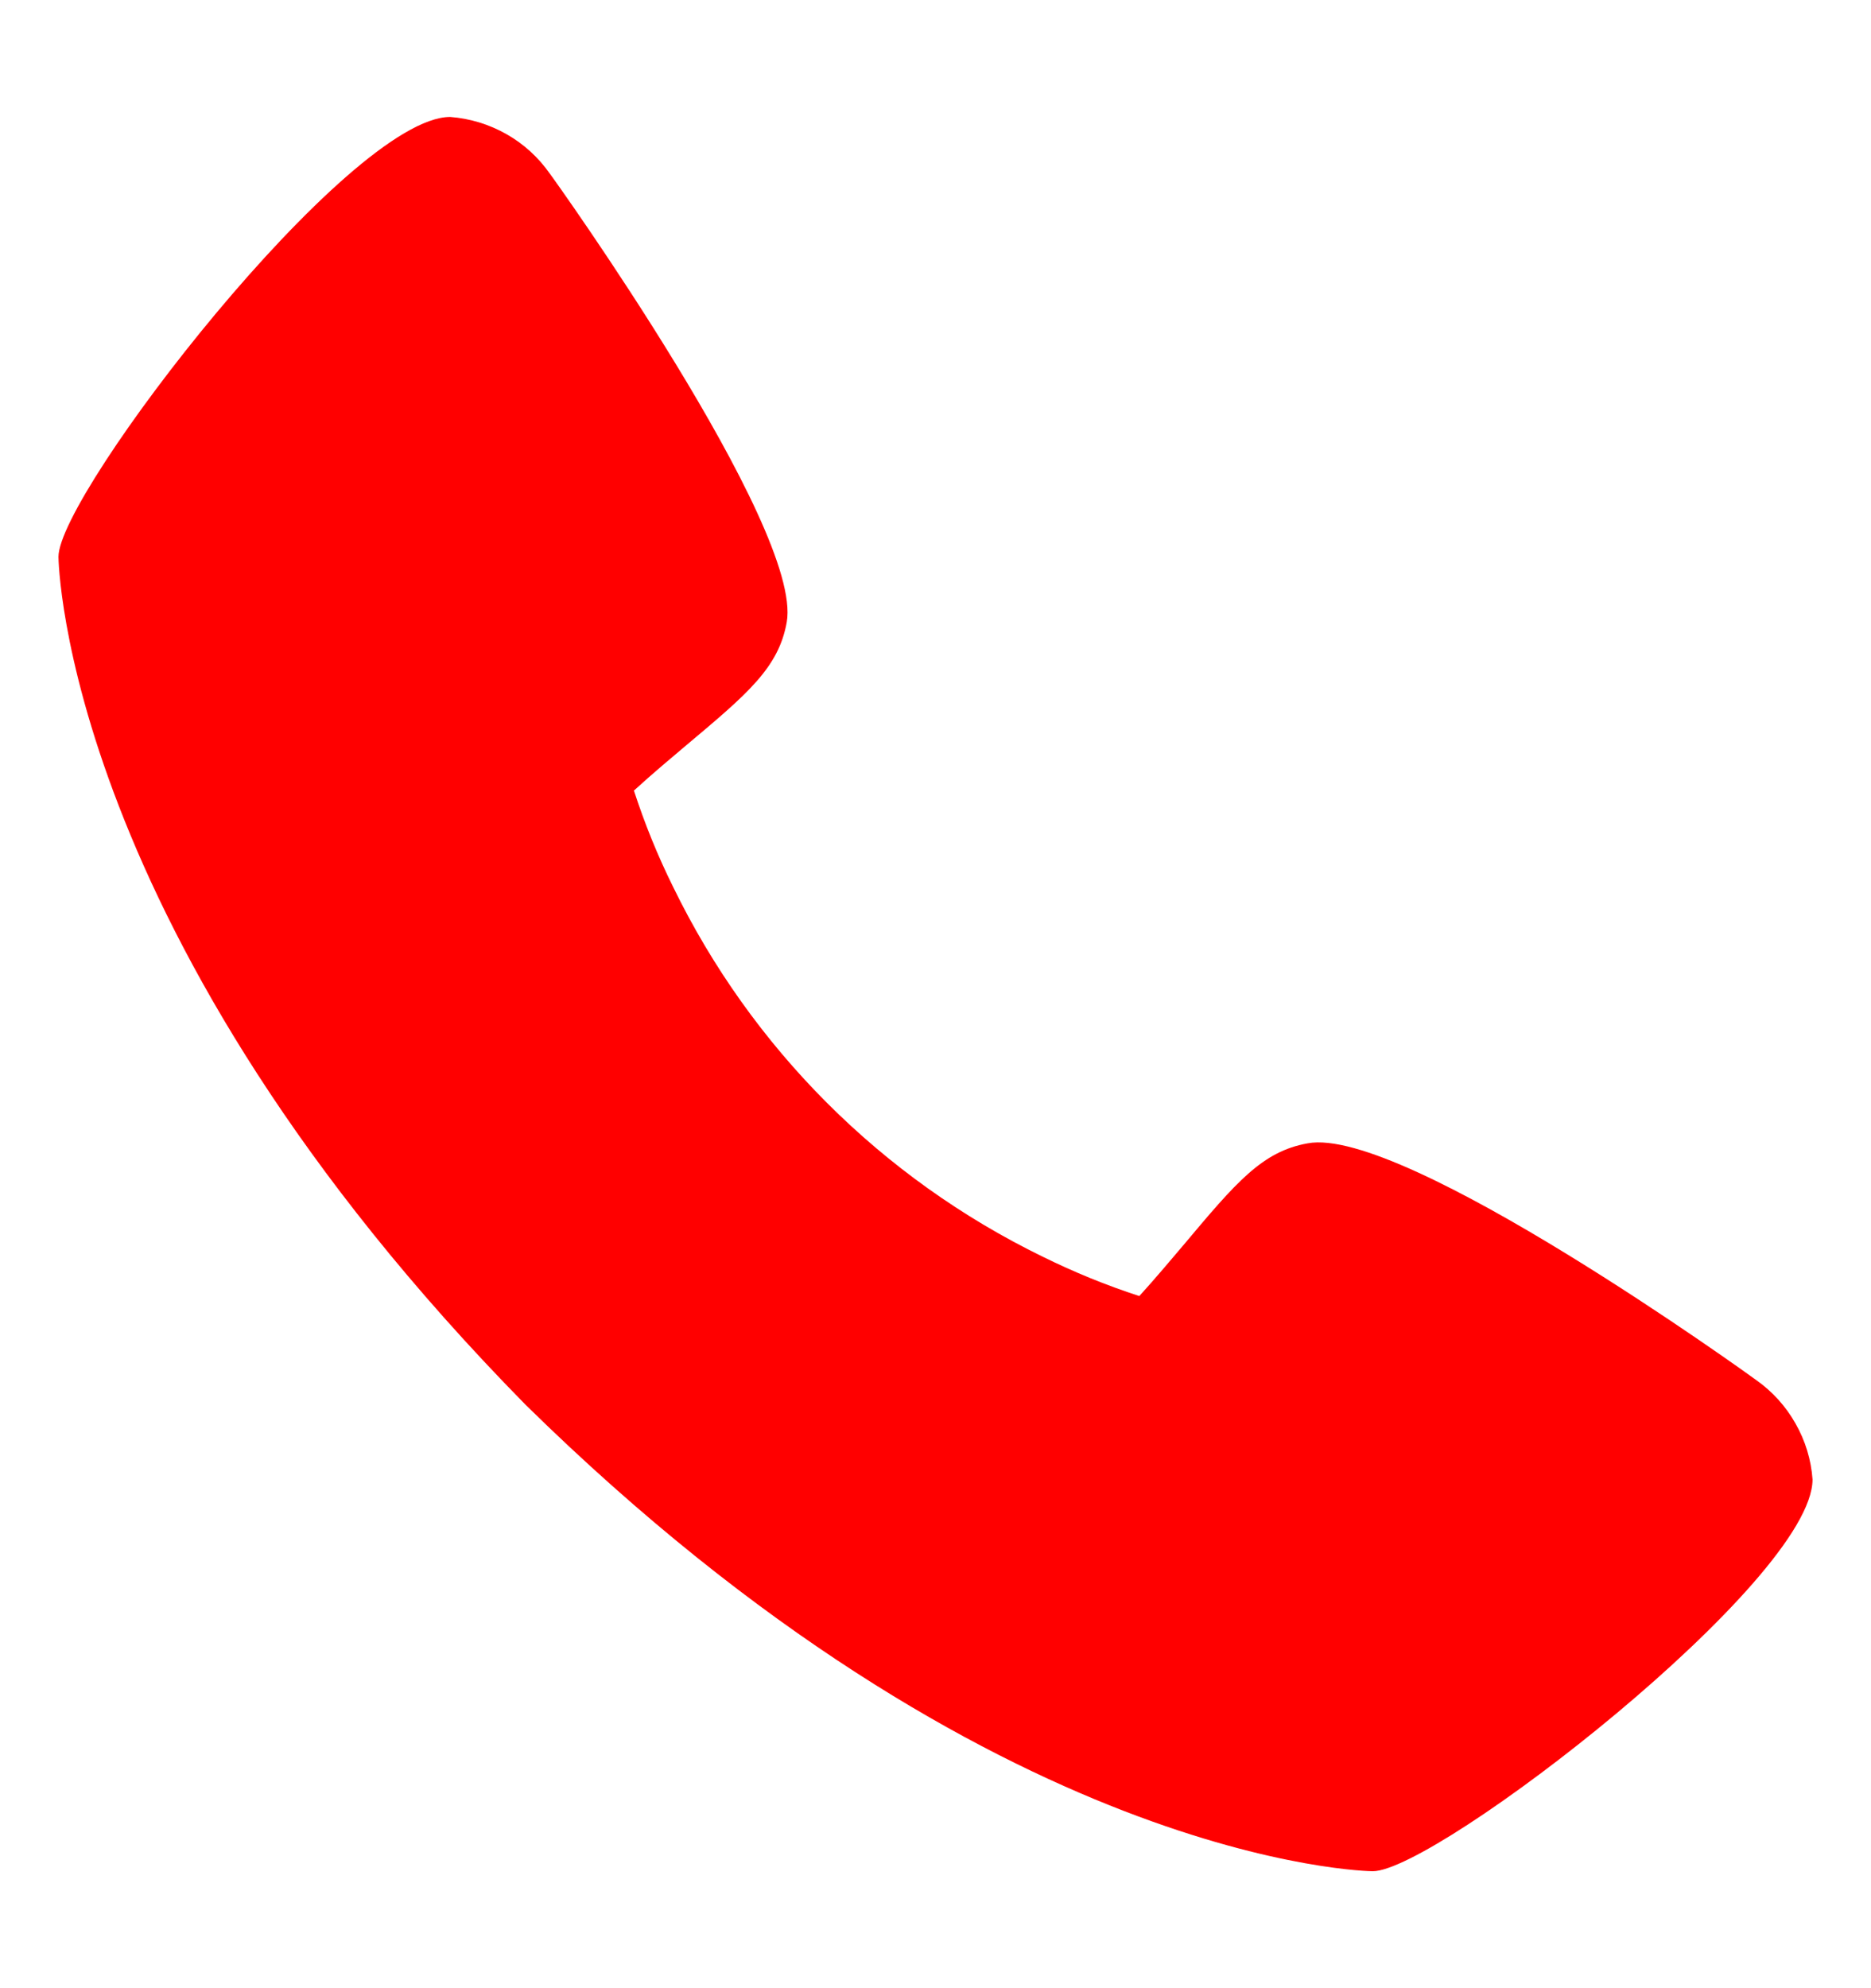 <svg xmlns="http://www.w3.org/2000/svg" width="16" height="17" viewBox="0 0 16 17" fill="none">
<path d="M15.018 11.8C14.976 11.768 12 9.622 11.183 9.776C10.793 9.845 10.57 10.111 10.123 10.643C10.05 10.729 9.877 10.935 9.743 11.082C9.46 10.99 9.184 10.877 8.918 10.746C7.54 10.075 6.428 8.963 5.757 7.585C5.625 7.319 5.513 7.043 5.421 6.76C5.568 6.625 5.774 6.452 5.862 6.378C6.392 5.933 6.659 5.71 6.728 5.319C6.869 4.509 4.725 1.512 4.702 1.485C4.605 1.346 4.478 1.23 4.331 1.147C4.183 1.063 4.019 1.013 3.85 1C2.981 1 0.5 4.218 0.5 4.761C0.5 4.792 0.545 7.994 4.494 12.011C8.507 15.954 11.708 16 11.739 16C12.282 16 15.5 13.519 15.5 12.65C15.488 12.481 15.438 12.318 15.354 12.171C15.271 12.024 15.156 11.897 15.018 11.8Z" fill="red"/>
</svg>